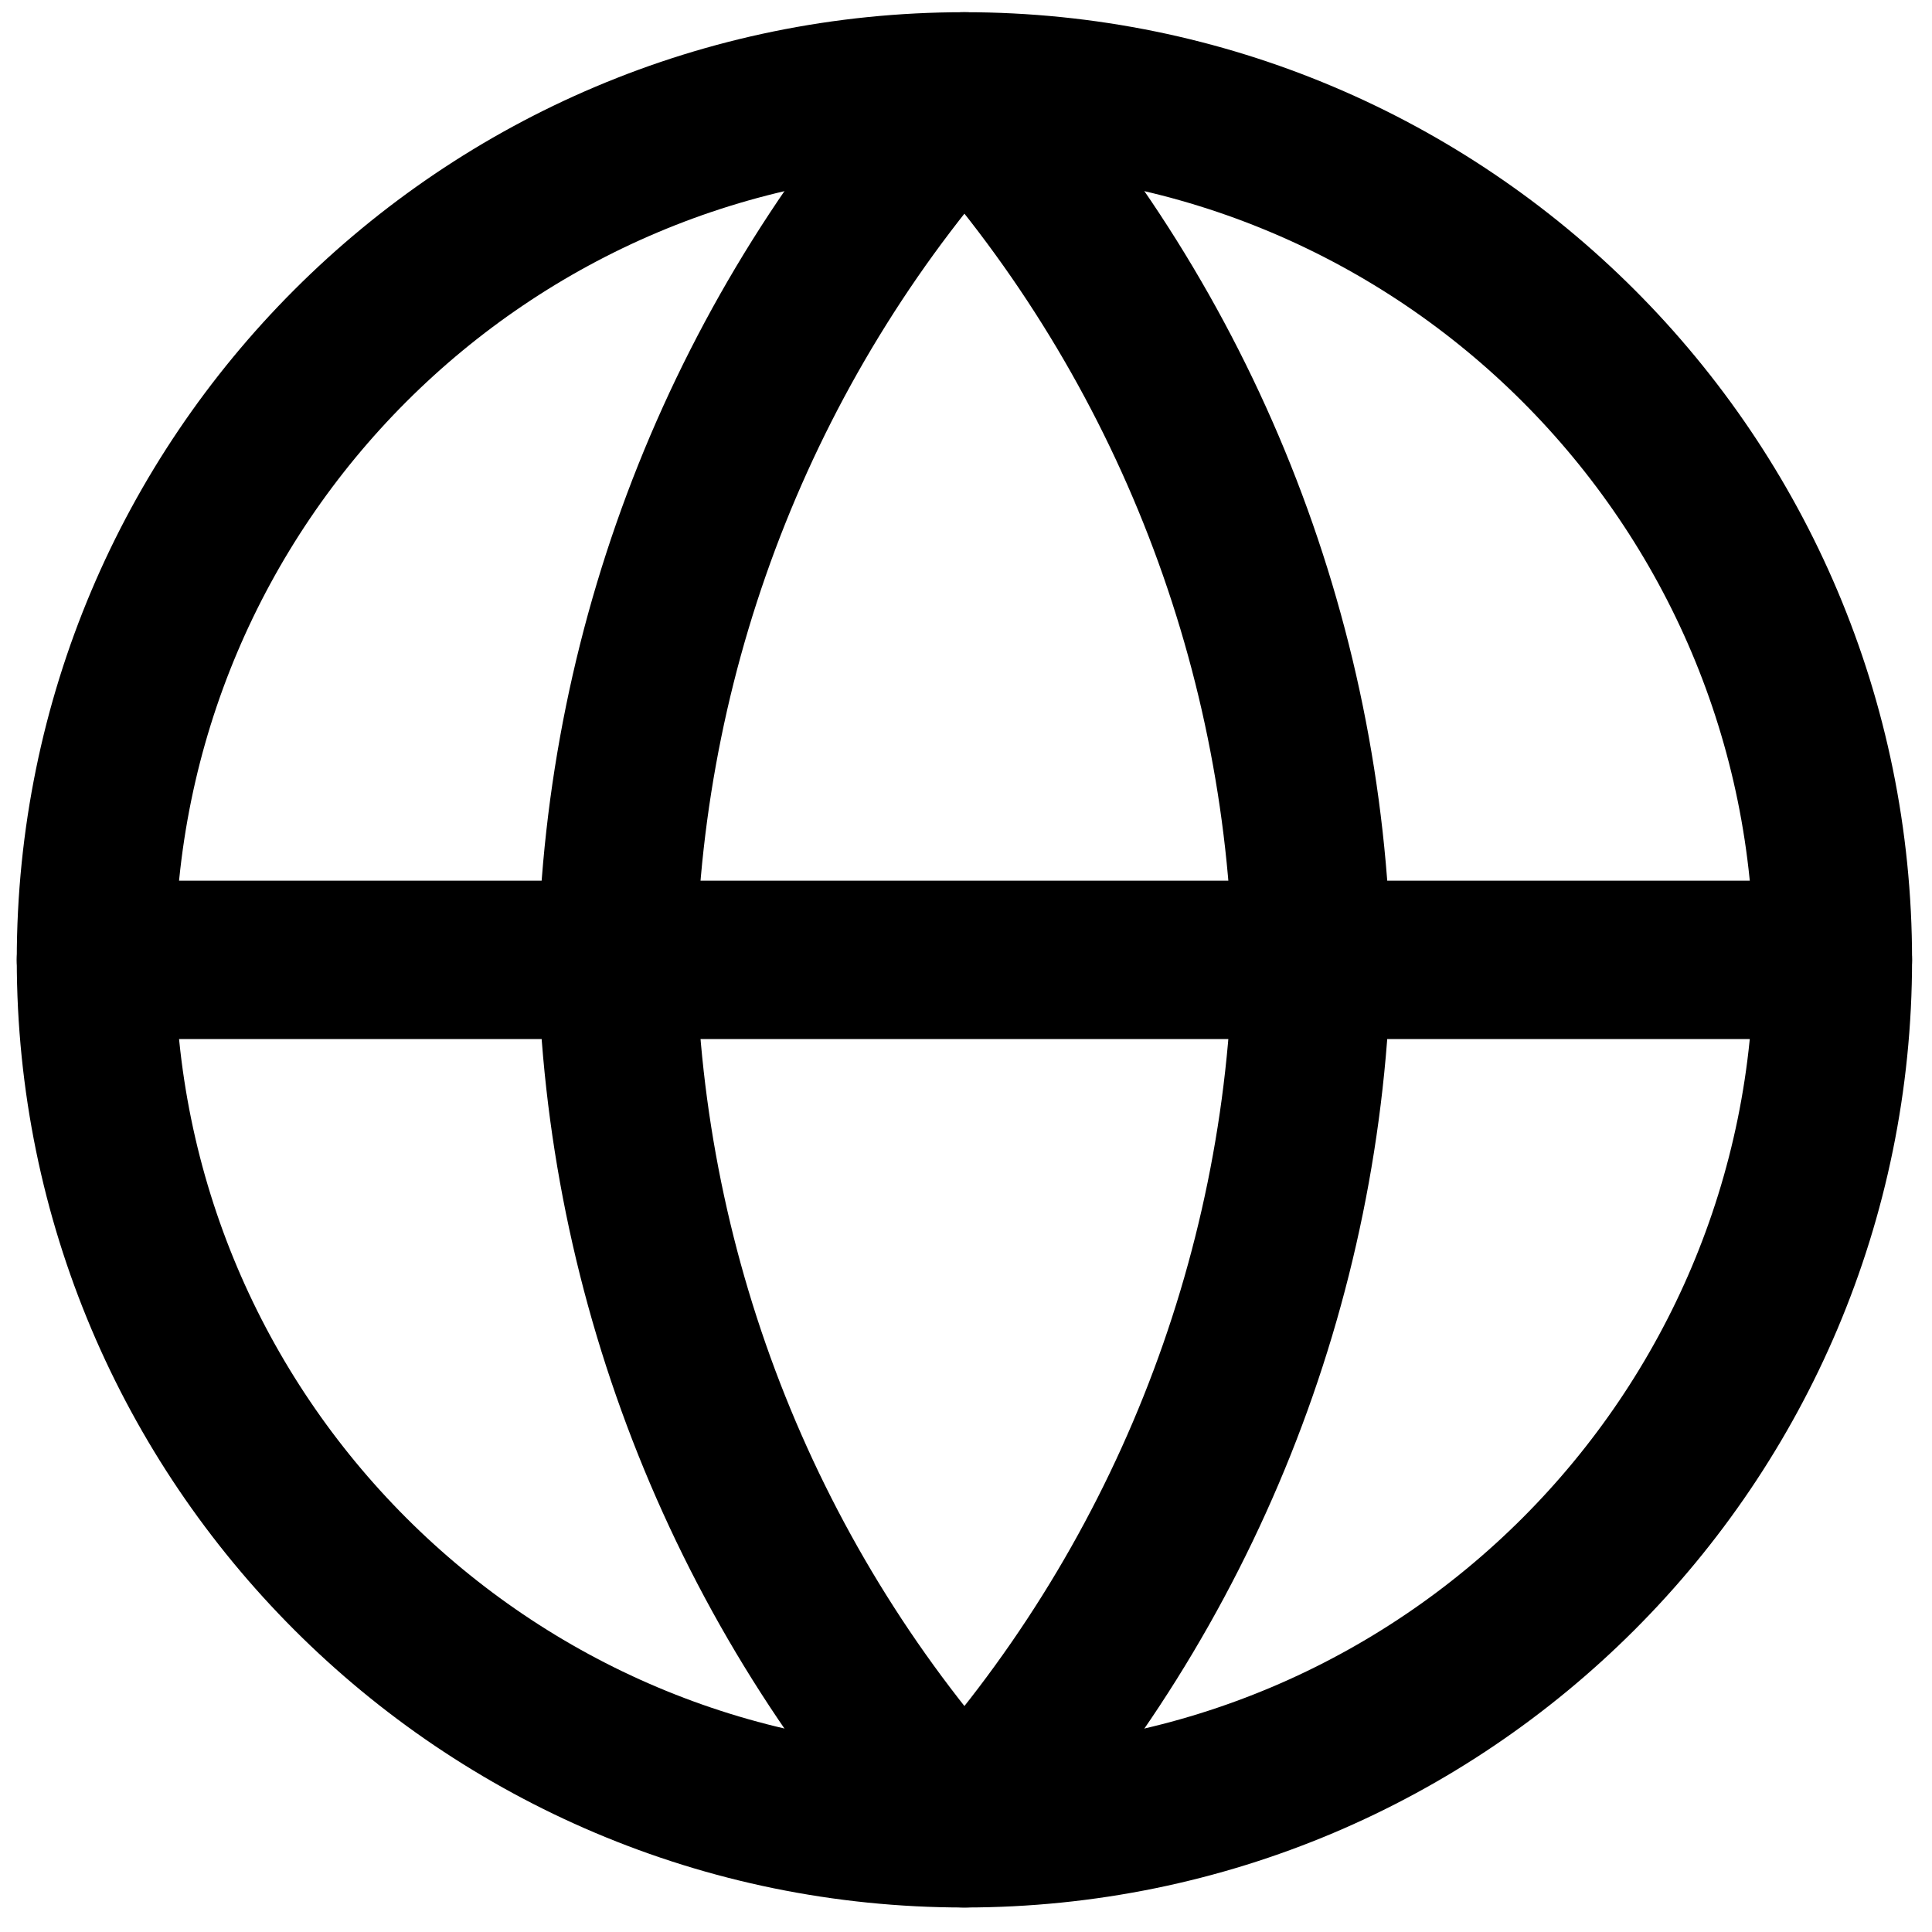 <svg width="28" height="28" viewBox="0 0 33 33" fill="none" xmlns="http://www.w3.org/2000/svg">
<path d="M16.473 31.229C24.666 31.229 31.307 24.587 31.307 16.395C31.307 8.202 24.666 1.561 16.473 1.561C8.281 1.561 1.639 8.202 1.639 16.395C1.639 24.587 8.281 31.229 16.473 31.229Z" stroke="black" stroke-width="2.705" stroke-linecap="round" stroke-linejoin="round"/>
<path d="M1.639 16.395H31.307" stroke="black" stroke-width="2.705" stroke-linecap="round" stroke-linejoin="round"/>
<path d="M16.473 1.561C20.183 5.623 22.292 10.895 22.407 16.395C22.292 21.895 20.183 27.167 16.473 31.229C12.763 27.167 10.654 21.895 10.54 16.395C10.654 10.895 12.763 5.623 16.473 1.561Z" stroke="black" stroke-width="2.705" stroke-linecap="round" stroke-linejoin="round"/>
</svg>
